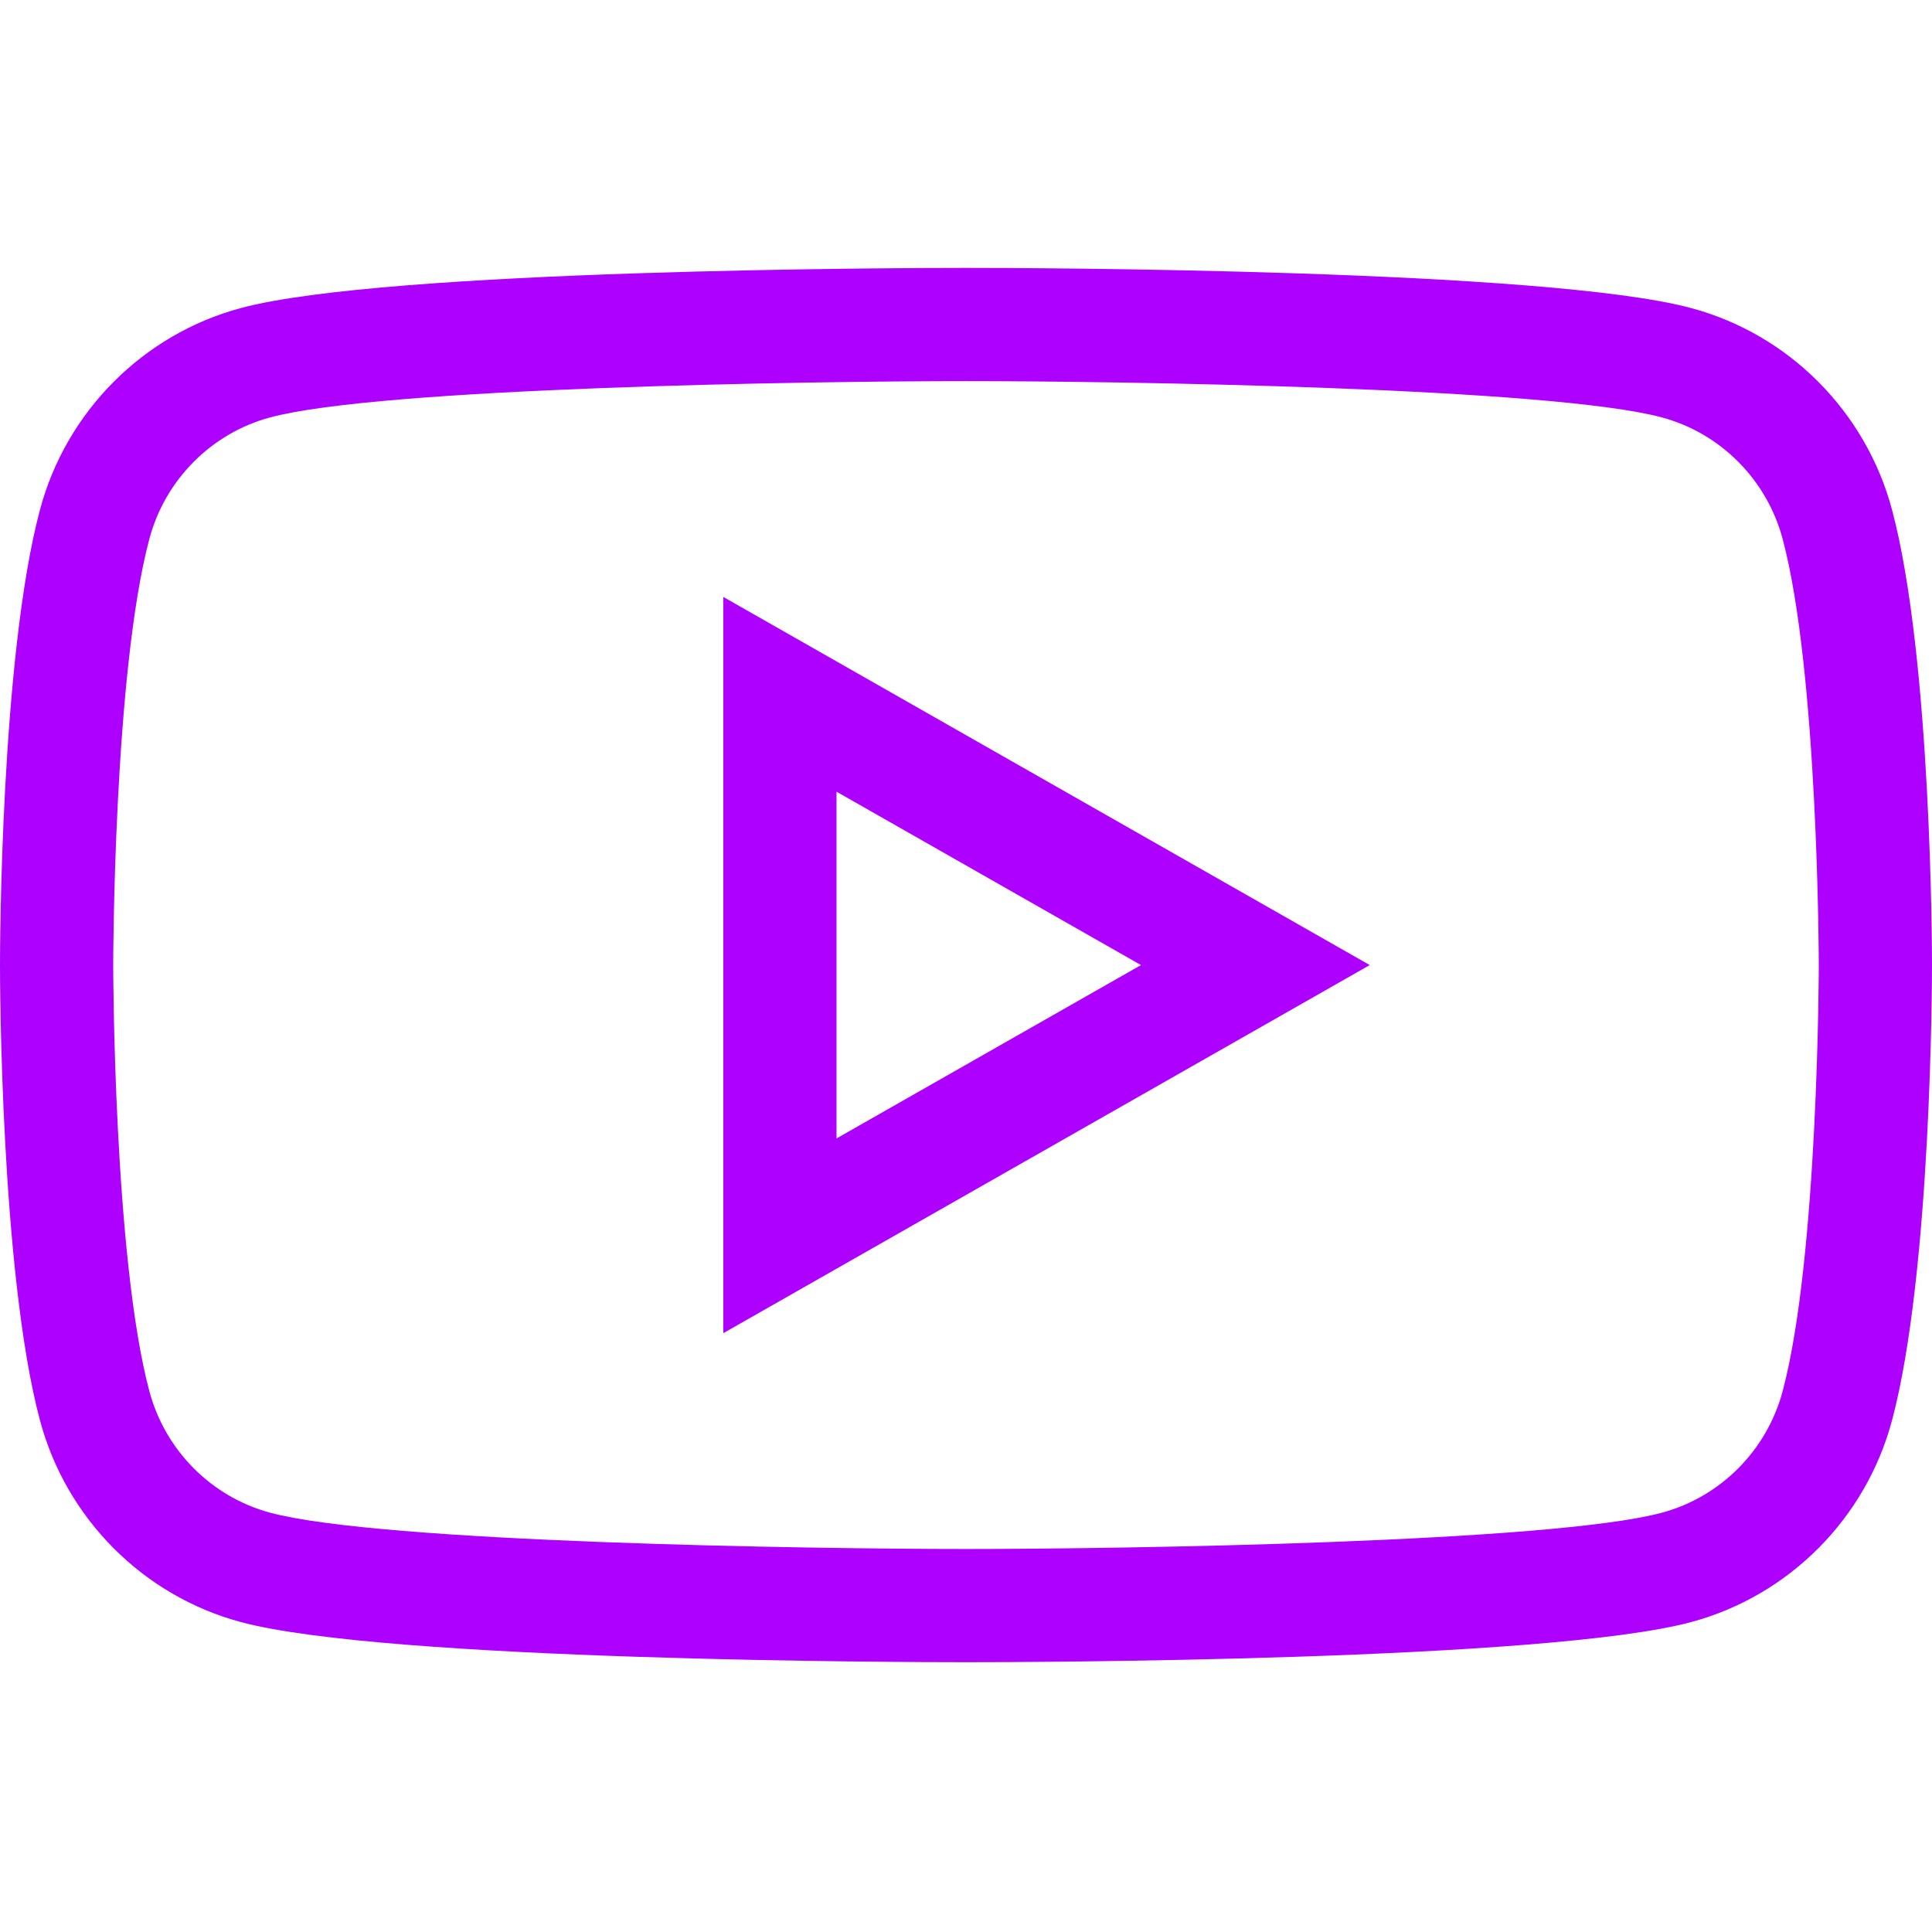 <?xml version="1.0" encoding="UTF-8"?> <svg xmlns="http://www.w3.org/2000/svg" height="512px" viewBox="0 -71 512 512" width="512px"> <path d="m501.426 64.164c-6.918-26.043-27.309-46.547-53.207-53.512-38.398-10.352-176.586-10.652-192.219-10.652s-153.82.301-192.211 10.648c-25.906 6.969-46.297 27.473-53.211 53.504-10.457 39.27-10.578 117.297-10.578 120.598s.121 81.328 10.574 120.586c6.918 26.043 27.309 46.547 53.207 53.512 38.398 10.352 176.586 10.652 192.219 10.652s153.82-.301 192.211-10.648c25.906-6.969 46.297-27.473 53.211-53.504 10.457-39.27 10.578-117.297 10.578-120.598s-.121-81.328-10.574-120.586zm-28.996 233.473c-4.168 15.699-16.438 28.055-32.02 32.246-29.254 7.887-143.035 9.617-184.41 9.617-41.371 0-155.152-1.73-184.418-9.621-15.574-4.188-27.84-16.543-32.016-32.254-9.449-35.477-9.566-112.105-9.566-112.875s.109-77.363 9.57-112.887c4.168-15.699 16.438-28.055 32.02-32.246 29.254-7.887 143.039-9.617 184.41-9.617s155.156 1.73 184.418 9.621c15.574 4.188 27.844 16.543 32.016 32.254 9.449 35.477 9.566 112.105 9.566 112.875s-.109 77.363-9.57 112.887zm0 0" fill="#AD00FF"></path> <path d="m191.684 282.305 171.312-97.551-171.312-97.559zm30-143.5 80.688 45.949-80.688 45.945zm0 0" fill="#AD00FF"></path> </svg> 